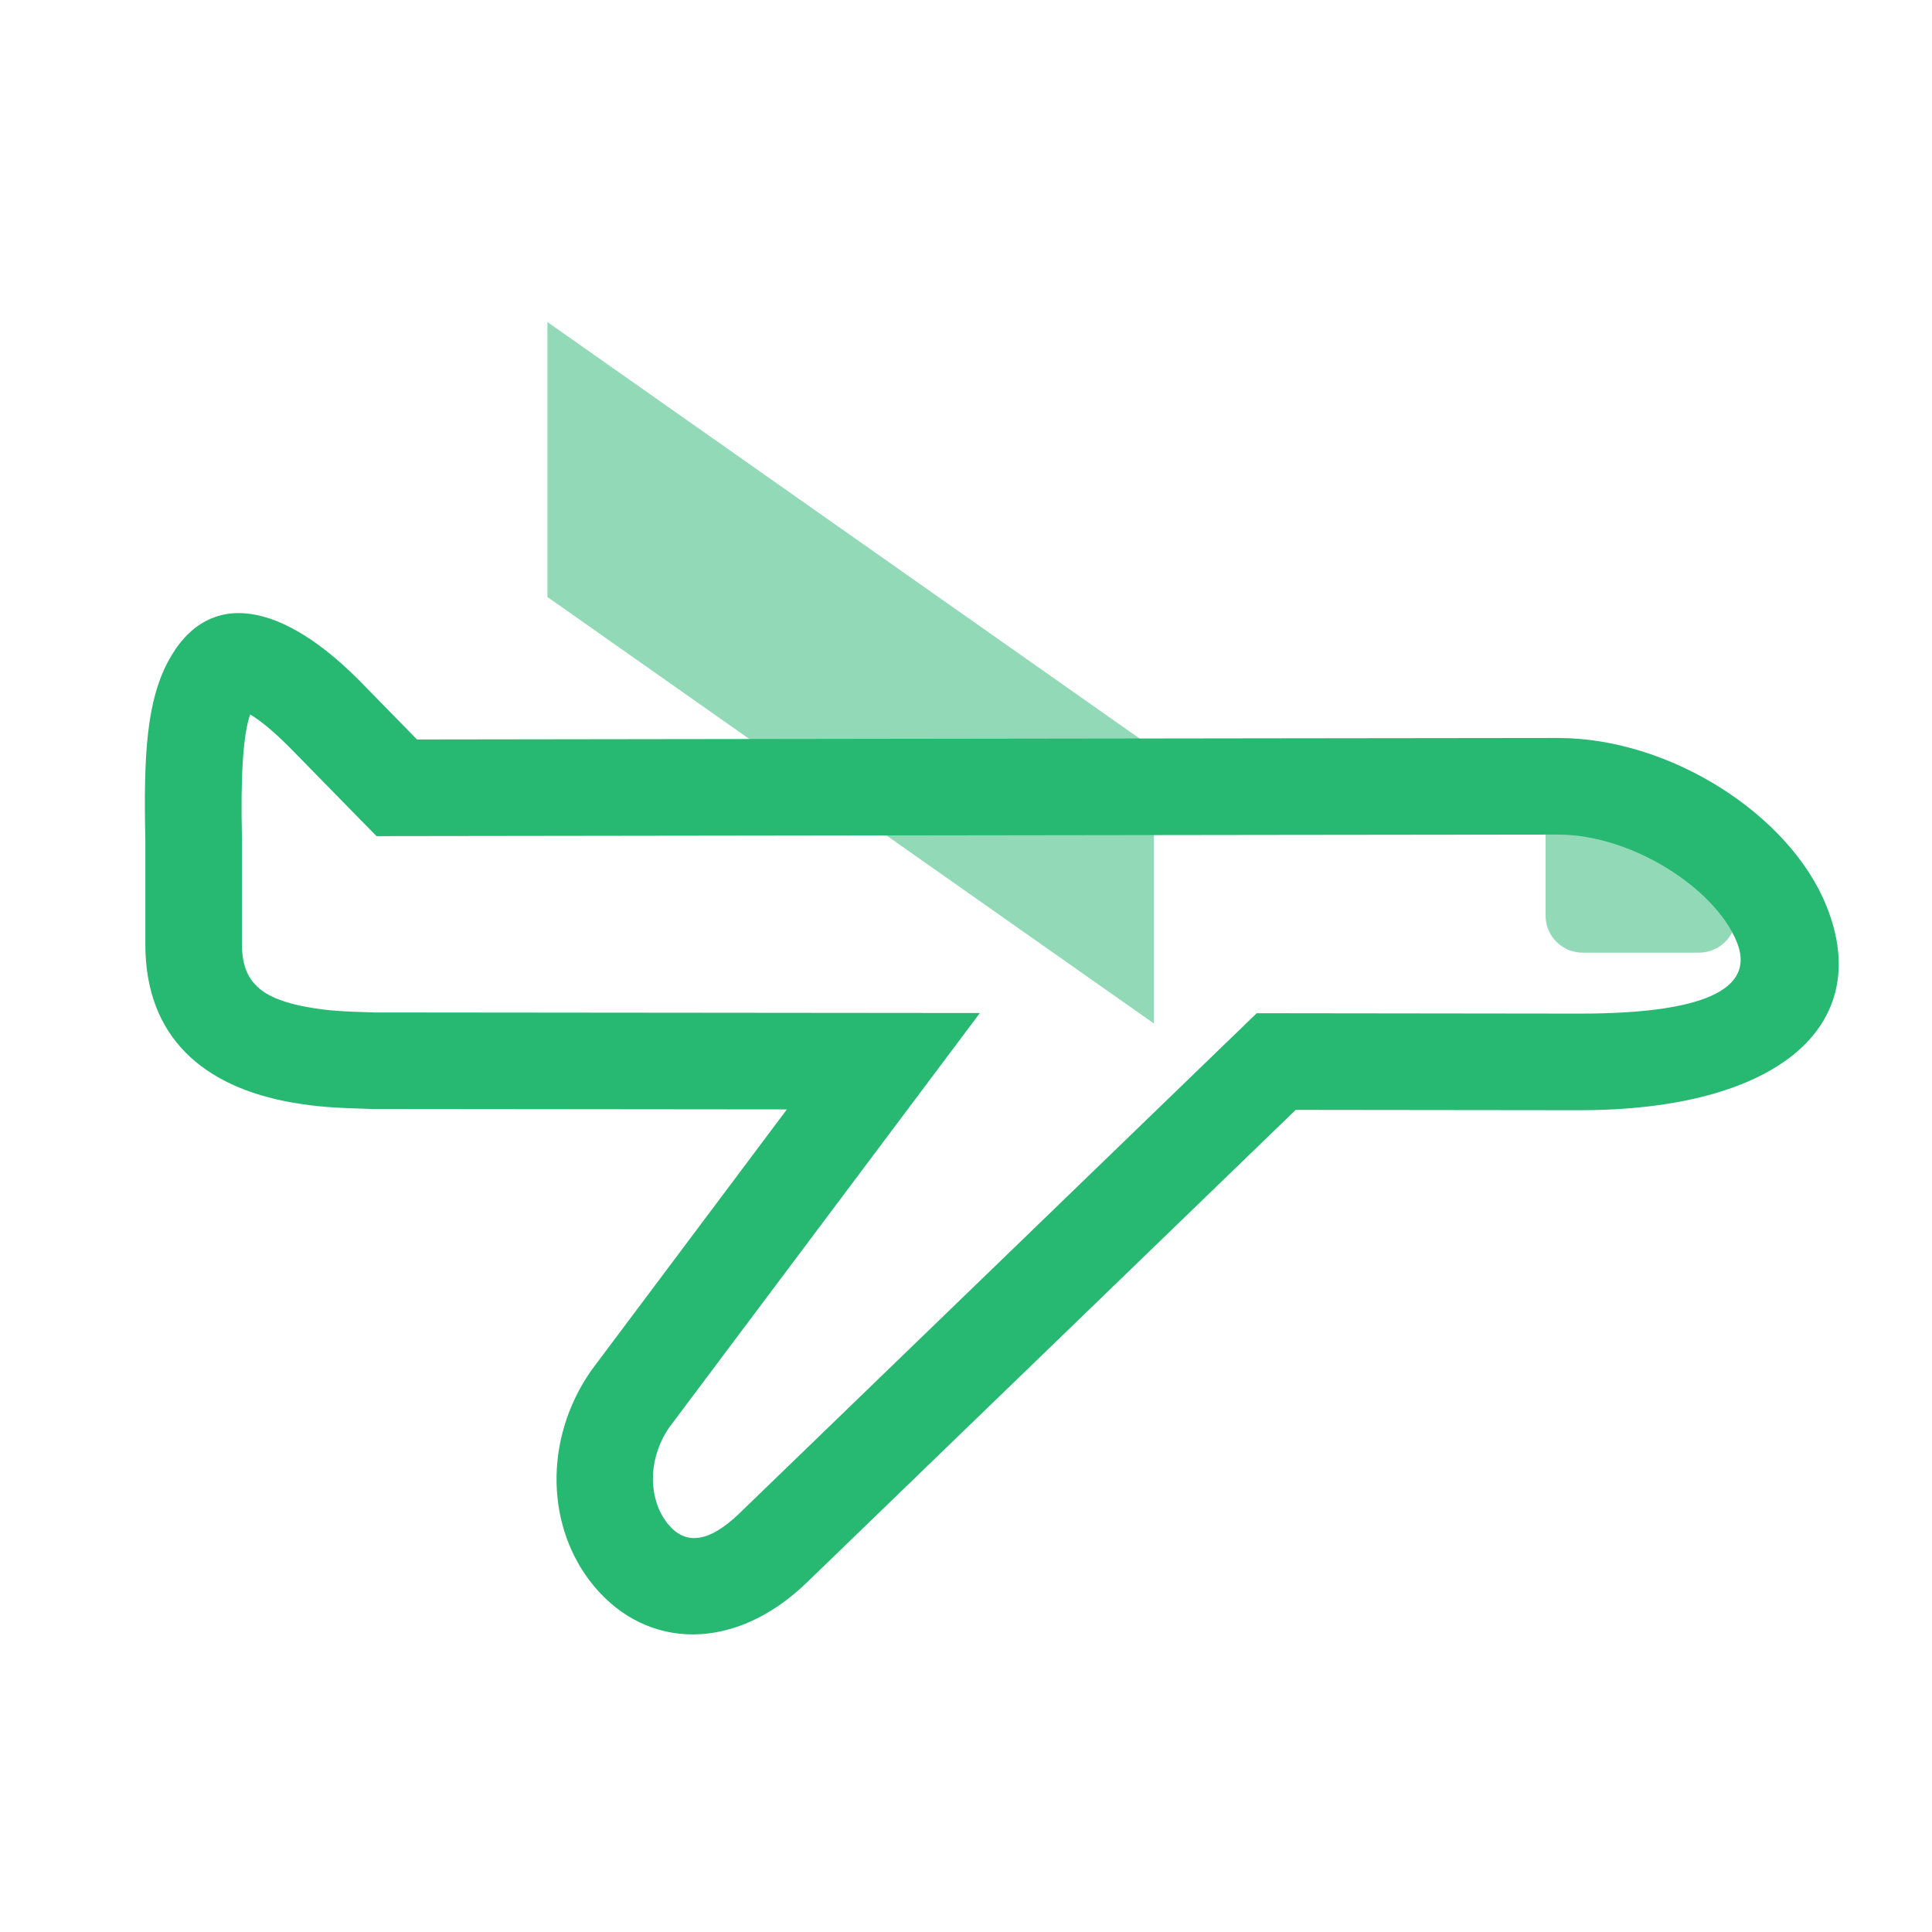 <svg xmlns="http://www.w3.org/2000/svg" width="48" height="48" viewBox="0 0 48 48">
    <g fill="#01AB59" fill-rule="evenodd" opacity=".85">
        <path fill-opacity=".5" d="M28.67 18.599L13.6 8v6.832L28.67 25.43zM39.68 19.746l3.17 1.352a.92.92 0 0 1 .509 1.146l-.277.804a.92.92 0 0 1-.87.62H39.32a.92.92 0 0 1-.92-.92v-2.155a.92.92 0 0 1 1.28-.847z"/>
        <path fill-rule="nonzero" d="M10.36 18.372l11.671-.016 9.788-.013 6.892-.008c2.784 0 5.753 1.904 6.667 4.175 1.209 3-1.249 5.072-6.13 5.073l-7.057-.008-12.15 11.746c-1.777 1.718-3.96 1.683-5.288.08-1.178-1.42-1.266-3.62-.068-5.346l4.865-6.492-10.295-.01c-.953-.027-1.379-.054-1.99-.16-2.204-.385-3.654-1.617-3.654-3.932v-2.608c-.05-2.164.05-3.432.55-4.39.996-1.9 2.881-1.512 4.876.557l1.324 1.352zm21.463 2.371l-9.789.013-12.68.017L9 20.412l-1.684-1.72c-.475-.492-.853-.798-1.101-.942-.178.52-.24 1.537-.204 3.075v2.636c0 .948.487 1.361 1.666 1.567.459.08.811.103 1.614.126l15.054.014-1.437 1.917-6.277 8.373c-.56.807-.52 1.822-.03 2.413.407.49.97.5 1.772-.275l12.849-12.422h.486l7.541.009c3.43 0 4.317-.749 3.903-1.776-.54-1.341-2.614-2.672-4.439-2.672l-6.89.008z"/>
    </g>
</svg>

